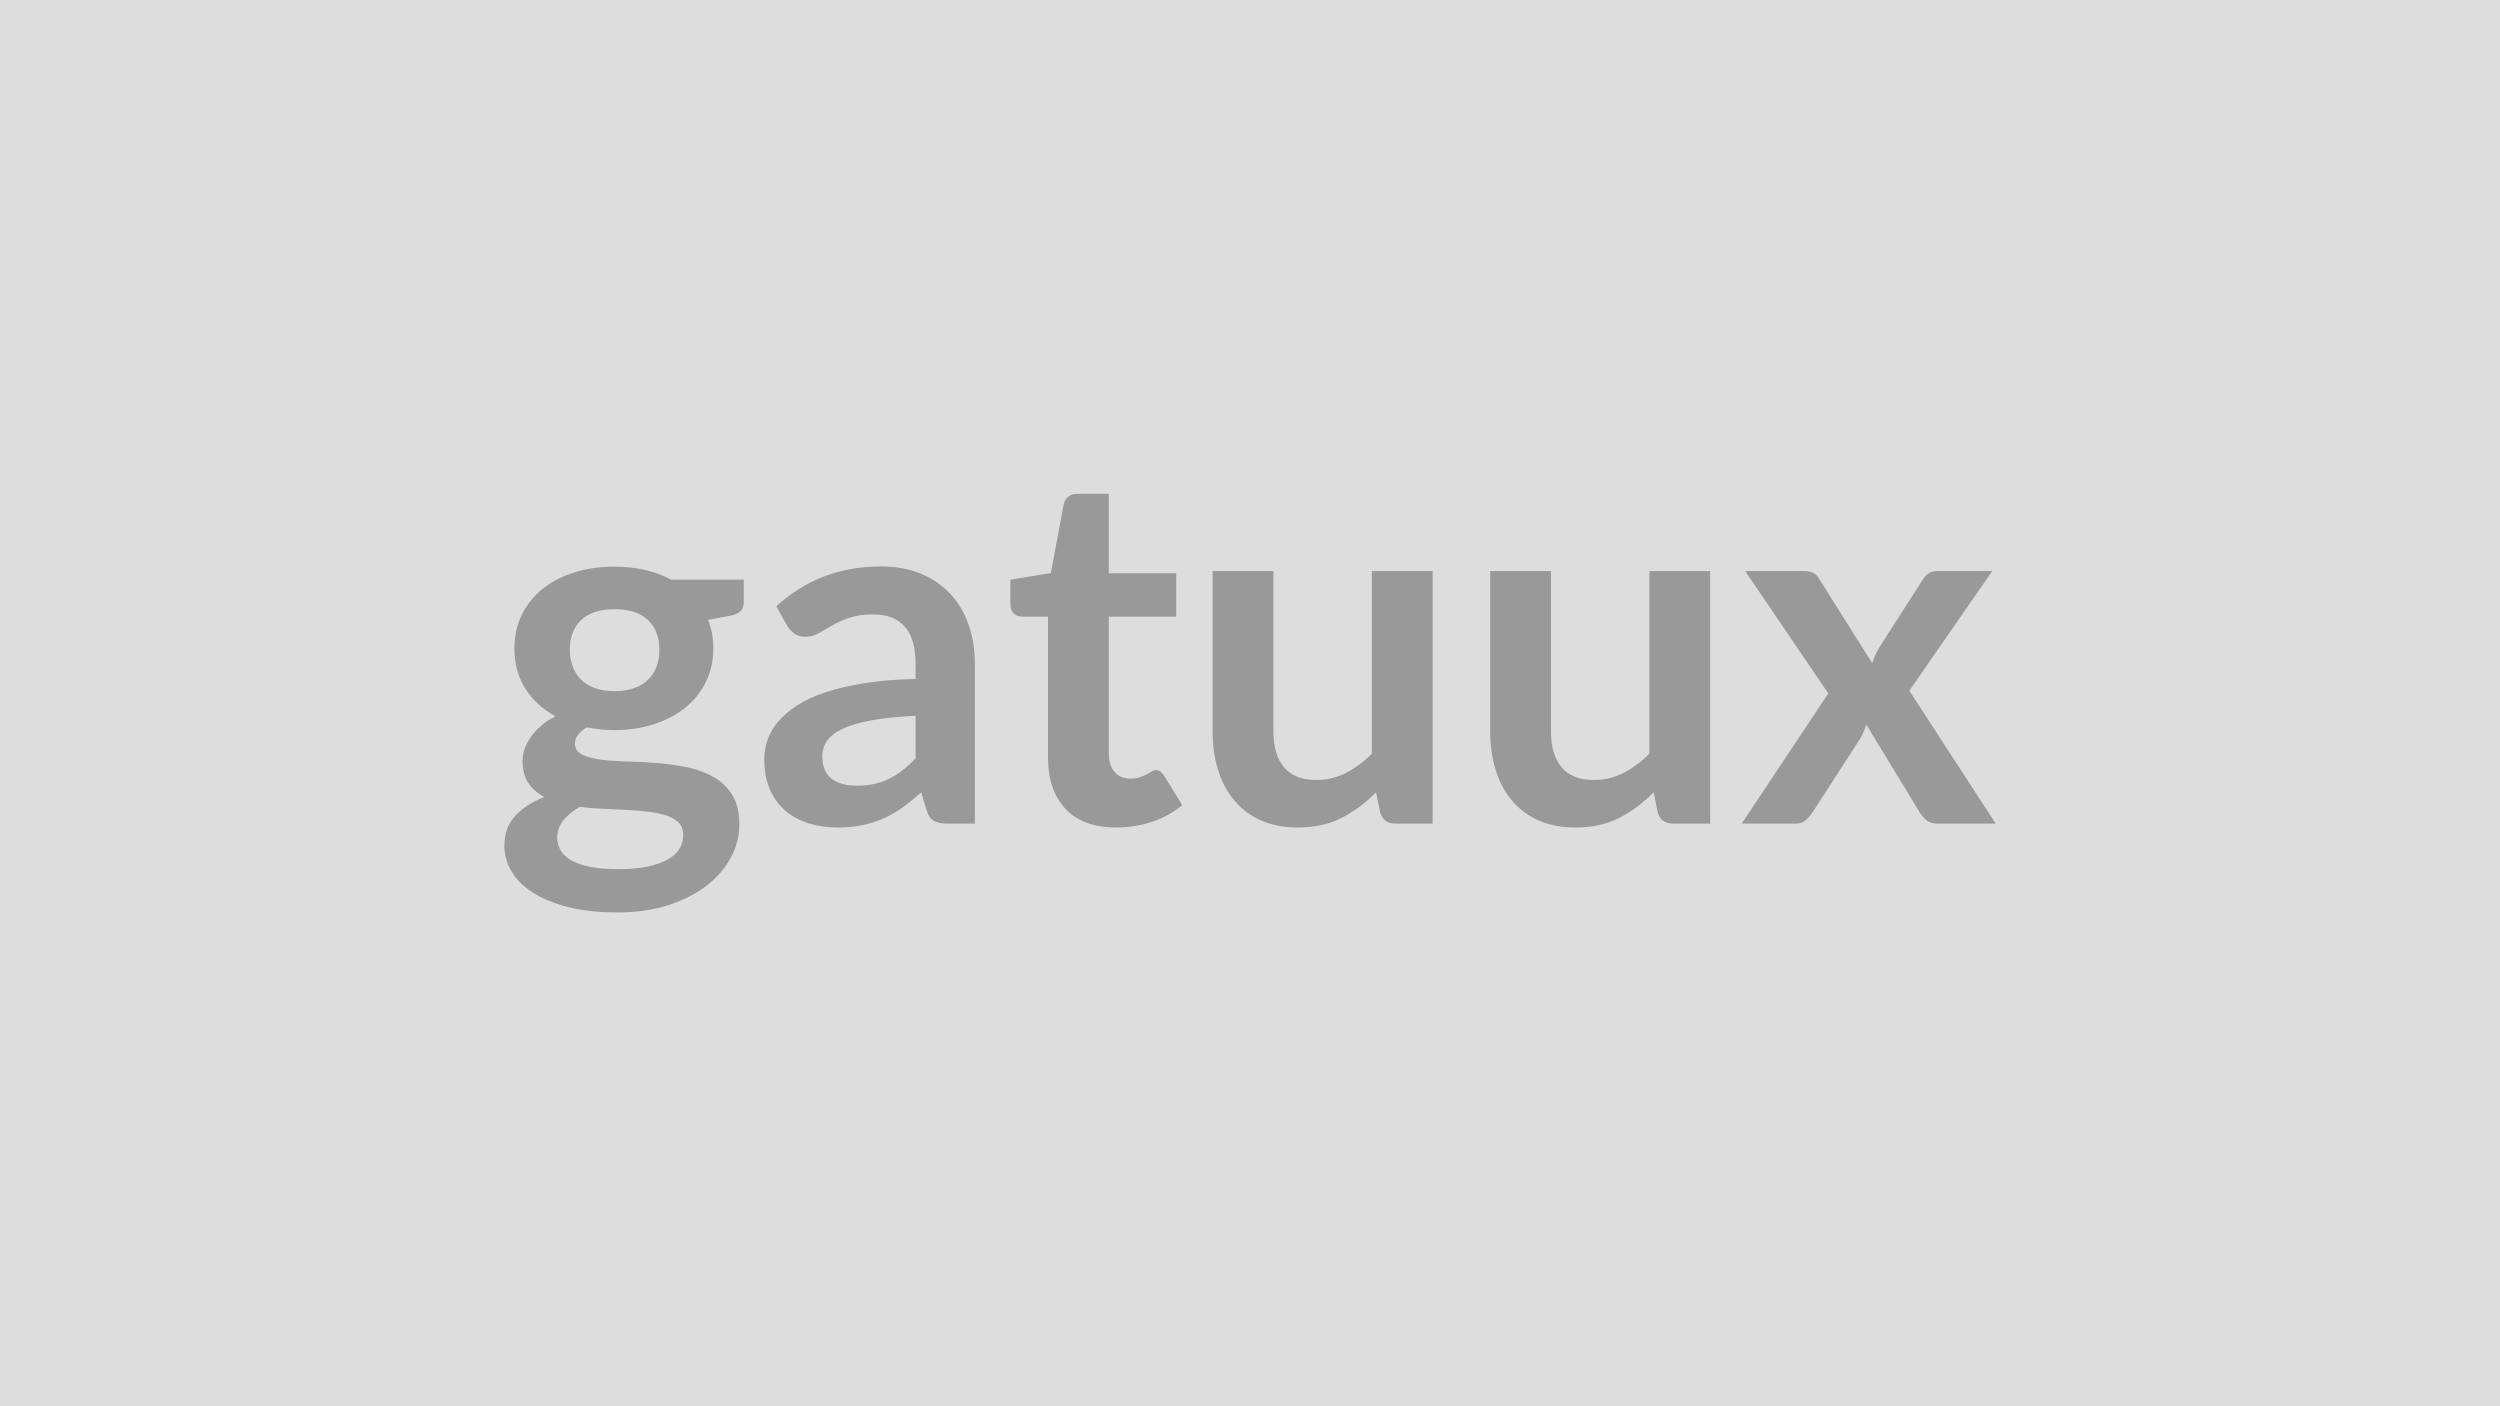 <svg xmlns="http://www.w3.org/2000/svg" width="320" height="180" viewBox="0 0 320 180"><rect width="100%" height="100%" fill="#DDDDDD"/><path fill="#999999" d="M78.665 88.47q1.45 0 2.52-.39 1.08-.39 1.78-1.09.71-.69 1.07-1.67.37-.97.37-2.14 0-2.39-1.44-3.79-1.43-1.41-4.3-1.41-2.86 0-4.3 1.41-1.43 1.4-1.43 3.79 0 1.13.36 2.11.37.98 1.07 1.69.71.71 1.8 1.1t2.5.39m8.79 18.4q0-.95-.56-1.54-.57-.6-1.55-.93-.97-.33-2.28-.49t-2.77-.24q-1.47-.08-3.03-.14t-3.04-.25q-1.29.72-2.09 1.7-.81.98-.81 2.27 0 .85.43 1.59t1.35 1.27q.93.54 2.41.84t3.63.3q2.17 0 3.75-.33 1.57-.33 2.59-.92 1.03-.58 1.5-1.38.47-.81.47-1.75m-1.54-32.67h9.29v2.9q0 1.39-1.67 1.7l-2.9.54q.67 1.67.67 3.65 0 2.4-.97 4.33-.96 1.94-2.66 3.3-1.7 1.35-4.01 2.09-2.32.74-5 .74-.94 0-1.82-.09-.88-.1-1.74-.26-1.51.92-1.51 2.05 0 .98.9 1.43.9.46 2.38.65t3.37.24q1.89.04 3.87.2 1.99.16 3.88.55 1.89.4 3.37 1.25t2.38 2.31q.89 1.47.89 3.77 0 2.14-1.05 4.15-1.06 2.02-3.06 3.6-2 1.57-4.91 2.53t-6.63.96q-3.65 0-6.36-.71t-4.51-1.89q-1.79-1.18-2.68-2.72-.88-1.55-.88-3.22 0-2.26 1.37-3.79t3.77-2.44q-1.29-.66-2.05-1.77-.76-1.1-.76-2.89 0-.73.27-1.5t.79-1.53q.52-.75 1.31-1.43.78-.68 1.85-1.21-2.45-1.33-3.85-3.53-1.41-2.21-1.41-5.17 0-2.39.96-4.33.97-1.94 2.68-3.31 1.72-1.37 4.07-2.09 2.34-.73 5.11-.73 2.08 0 3.91.43 1.83.42 3.34 1.24m31.28 22.87v-5.45q-3.37.16-5.67.59-2.3.42-3.69 1.08-1.38.66-1.98 1.55-.6.88-.6 1.92 0 2.04 1.21 2.93 1.22.88 3.17.88 2.39 0 4.14-.87 1.75-.86 3.42-2.63m-16.44-16.98-1.39-2.48q5.58-5.11 13.42-5.11 2.83 0 5.07.93t3.78 2.58q1.54 1.66 2.35 3.96.8 2.3.8 5.04v20.41h-3.53q-1.1 0-1.7-.33t-.94-1.34l-.7-2.33q-1.23 1.1-2.39 1.94-1.17.83-2.43 1.4t-2.69.86q-1.43.3-3.17.3-2.04 0-3.78-.55-1.73-.55-2.99-1.65t-1.95-2.74-.69-3.81q0-1.23.41-2.44.41-1.22 1.33-2.32.93-1.1 2.41-2.08t3.64-1.7 5.03-1.18q2.86-.46 6.55-.55v-1.89q0-3.25-1.39-4.81-1.38-1.55-4-1.55-1.89 0-3.13.44-1.25.44-2.19.99-.95.55-1.72.99t-1.71.44q-.82 0-1.39-.42-.57-.43-.91-1m42.11 25.83q-4.22 0-6.47-2.37-2.25-2.38-2.25-6.57V78.93h-3.31q-.63 0-1.07-.41t-.44-1.23V74.2l5.19-.85 1.64-8.82q.16-.63.6-.97.44-.35 1.13-.35h4.04v10.17h8.63v5.55h-8.63v17.51q0 1.51.74 2.36.74.86 2.03.86.72 0 1.21-.18.49-.17.85-.36t.65-.36q.28-.18.56-.18.35 0 .57.18.22.17.47.52l2.33 3.78q-1.7 1.41-3.9 2.14-2.21.72-4.57.72m32.73-32.82h7.78v32.32h-4.76q-1.54 0-1.95-1.42l-.53-2.58q-1.99 2.02-4.38 3.26-2.4 1.24-5.64 1.24-2.65 0-4.68-.89-2.03-.9-3.42-2.54-1.38-1.64-2.09-3.89t-.71-4.96V73.1h7.78v20.54q0 2.96 1.37 4.58t4.11 1.62q2.02 0 3.78-.89 1.76-.9 3.34-2.48zm35.53 0h7.78v32.32h-4.75q-1.55 0-1.96-1.42l-.53-2.58q-1.99 2.02-4.38 3.26-2.4 1.24-5.64 1.24-2.65 0-4.68-.89-2.03-.9-3.42-2.54-1.38-1.64-2.09-3.89t-.71-4.96V73.1h7.78v20.54q0 2.96 1.37 4.58t4.11 1.62q2.02 0 3.78-.89 1.77-.9 3.34-2.48zm33.27 15.31 11.05 17.01h-7.49q-.86 0-1.38-.44-.51-.44-.86-1.01l-6.84-11.24q-.15.53-.36 1-.2.48-.46.89l-6.04 9.35q-.35.54-.85.99-.51.46-1.26.46h-6.97l11.09-16.66-10.64-15.66h7.49q.85 0 1.26.24.41.23.73.77l6.77 10.77q.35-1.07.98-2.11l5.45-8.5q.69-1.17 1.79-1.17h7.15z"/></svg>